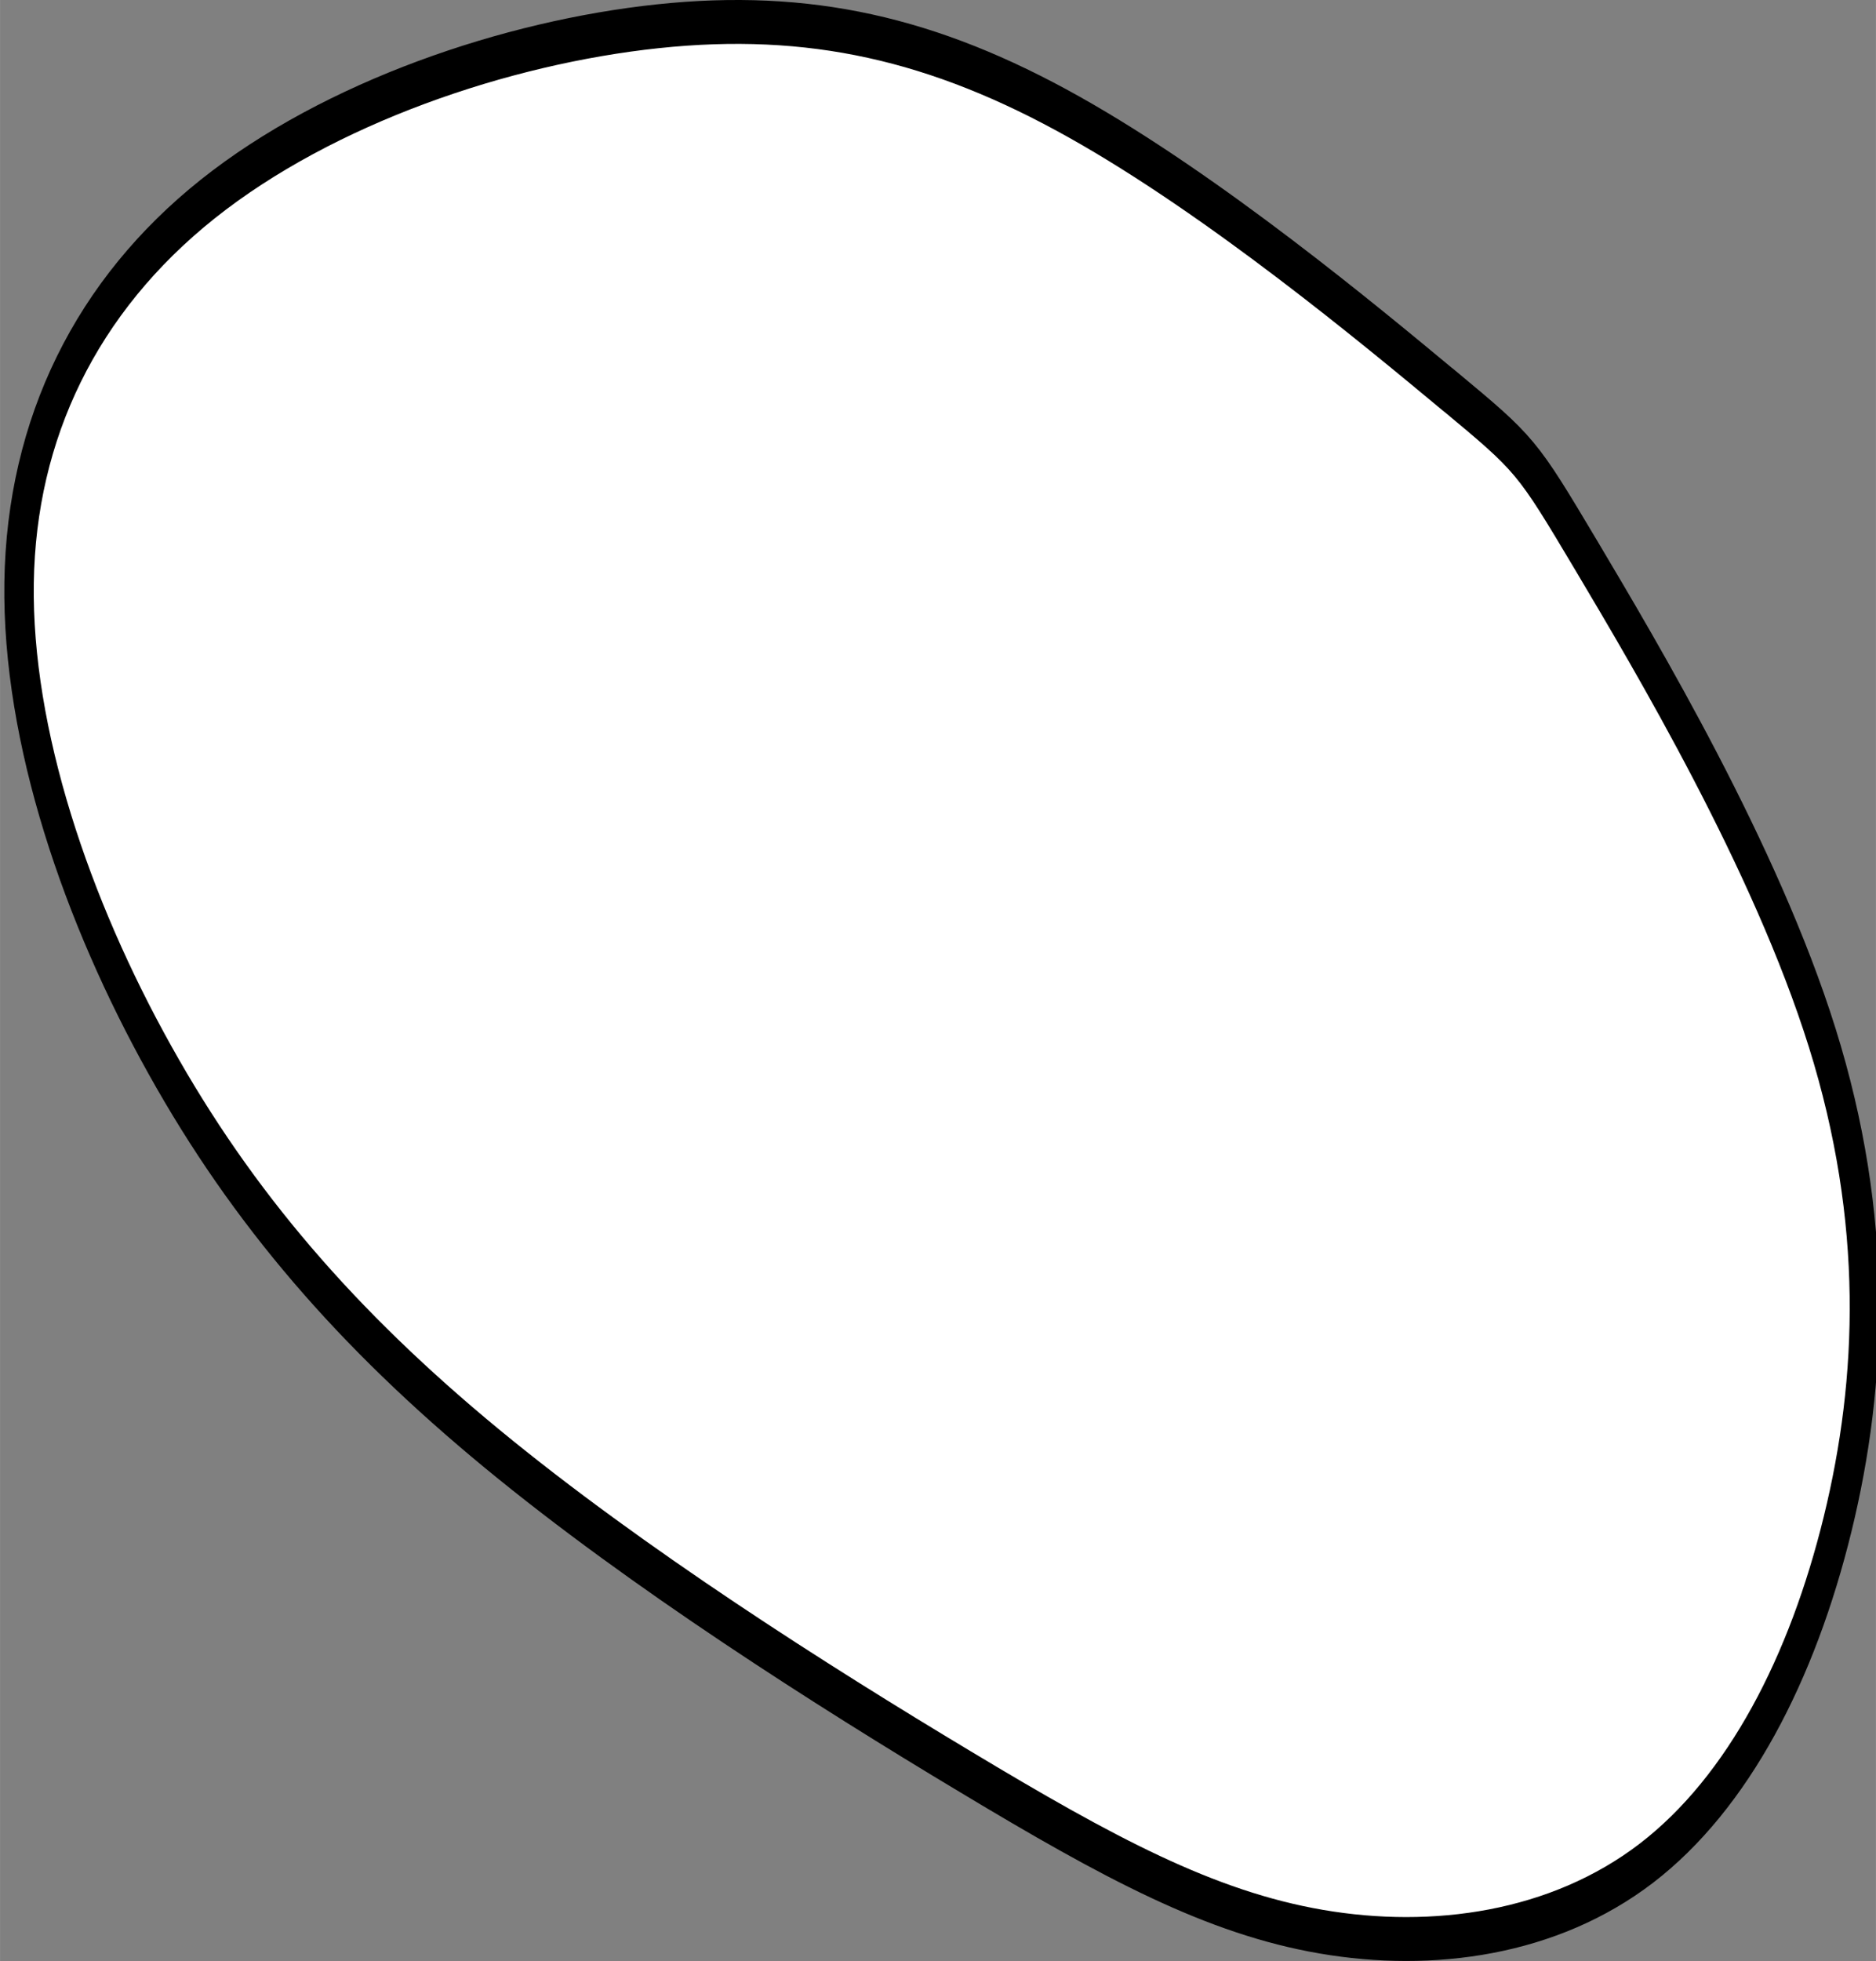 <?xml version="1.0" encoding="UTF-8" standalone="no"?>
<!-- Created with Inkscape (http://www.inkscape.org/) -->

<svg
   width="52.161"
   height="54.499"
   viewBox="0 0 10.432 10.9"
   version="1.1"
   id="svg5"
   inkscape:version="1.2.1 (9c6d41e4, 2022-07-14)"
   sodipodi:docname="9g.svg"
   xml:space="preserve"
   xmlns:inkscape="http://www.inkscape.org/namespaces/inkscape"
   xmlns:sodipodi="http://sodipodi.sourceforge.net/DTD/sodipodi-0.dtd"
   xmlns="http://www.w3.org/2000/svg"
   xmlns:svg="http://www.w3.org/2000/svg"><rect x="0" y="0" width="10.432" height="10.9" fill="#808080" stroke="none"/><sodipodi:namedview
     id="namedview7"
     pagecolor="#a5a5a5"
     bordercolor="#666666"
     borderopacity="1.0"
     inkscape:showpageshadow="2"
     inkscape:pageopacity="0"
     inkscape:pagecheckerboard="0"
     inkscape:deskcolor="#d1d1d1"
     inkscape:document-units="mm"
     showgrid="false"
     inkscape:zoom="0.47206193"
     inkscape:cx="-147.22645"
     inkscape:cy="366.47734"
     inkscape:window-width="1318"
     inkscape:window-height="638"
     inkscape:window-x="8"
     inkscape:window-y="25"
     inkscape:window-maximized="0"
     inkscape:current-layer="layer5" /><defs
     id="defs2"><inkscape:path-effect
       effect="bspline"
       id="path-effect13718"
       is_visible="true"
       lpeversion="1"
       weight="33.333"
       steps="2"
       helper_size="0"
       apply_no_weight="true"
       apply_with_weight="true"
       only_selected="false" /><inkscape:path-effect
       effect="bspline"
       id="path-effect13714"
       is_visible="true"
       lpeversion="1"
       weight="33.333"
       steps="2"
       helper_size="0"
       apply_no_weight="true"
       apply_with_weight="true"
       only_selected="false" /><inkscape:path-effect
       effect="bspline"
       id="path-effect13710"
       is_visible="true"
       lpeversion="1"
       weight="33.333"
       steps="2"
       helper_size="0"
       apply_no_weight="true"
       apply_with_weight="true"
       only_selected="false" /><inkscape:path-effect
       effect="bspline"
       id="path-effect13706"
       is_visible="true"
       lpeversion="1"
       weight="33.333"
       steps="2"
       helper_size="0"
       apply_no_weight="true"
       apply_with_weight="true"
       only_selected="false" /><inkscape:path-effect
       effect="bspline"
       id="path-effect13702"
       is_visible="true"
       lpeversion="1"
       weight="33.333"
       steps="2"
       helper_size="0"
       apply_no_weight="true"
       apply_with_weight="true"
       only_selected="false" /><inkscape:path-effect
       effect="bspline"
       id="path-effect13698"
       is_visible="true"
       lpeversion="1"
       weight="33.333"
       steps="2"
       helper_size="0"
       apply_no_weight="true"
       apply_with_weight="true"
       only_selected="false" /><inkscape:path-effect
       effect="bspline"
       id="path-effect13694"
       is_visible="true"
       lpeversion="1"
       weight="33.333"
       steps="2"
       helper_size="0"
       apply_no_weight="true"
       apply_with_weight="true"
       only_selected="false" /><inkscape:path-effect
       effect="bspline"
       id="path-effect13690"
       is_visible="true"
       lpeversion="1"
       weight="33.333"
       steps="2"
       helper_size="0"
       apply_no_weight="true"
       apply_with_weight="true"
       only_selected="false" /><inkscape:path-effect
       effect="bspline"
       id="path-effect6018"
       is_visible="true"
       lpeversion="1"
       weight="33.333"
       steps="2"
       helper_size="0"
       apply_no_weight="true"
       apply_with_weight="true"
       only_selected="false" /><inkscape:path-effect
       effect="bspline"
       id="path-effect5152"
       is_visible="true"
       lpeversion="1"
       weight="33.333"
       steps="2"
       helper_size="0"
       apply_no_weight="true"
       apply_with_weight="true"
       only_selected="false" /><inkscape:path-effect
       effect="bspline"
       id="path-effect5135"
       is_visible="true"
       lpeversion="1"
       weight="33.333"
       steps="2"
       helper_size="0"
       apply_no_weight="true"
       apply_with_weight="true"
       only_selected="false" /><inkscape:path-effect
       effect="bspline"
       id="path-effect2251"
       is_visible="true"
       lpeversion="1"
       weight="33.333"
       steps="2"
       helper_size="0"
       apply_no_weight="true"
       apply_with_weight="true"
       only_selected="false" /><inkscape:path-effect
       effect="bspline"
       id="path-effect2247"
       is_visible="true"
       lpeversion="1"
       weight="33.333"
       steps="2"
       helper_size="0"
       apply_no_weight="true"
       apply_with_weight="true"
       only_selected="false" /><inkscape:path-effect
       effect="bspline"
       id="path-effect2243"
       is_visible="true"
       lpeversion="1"
       weight="33.333"
       steps="2"
       helper_size="0"
       apply_no_weight="true"
       apply_with_weight="true"
       only_selected="false" /><inkscape:path-effect
       effect="bspline"
       id="path-effect2239"
       is_visible="true"
       lpeversion="1"
       weight="33.333"
       steps="2"
       helper_size="0"
       apply_no_weight="true"
       apply_with_weight="true"
       only_selected="false" /><inkscape:path-effect
       effect="bspline"
       id="path-effect2235"
       is_visible="true"
       lpeversion="1"
       weight="33.333"
       steps="2"
       helper_size="0"
       apply_no_weight="true"
       apply_with_weight="true"
       only_selected="false" /><inkscape:path-effect
       effect="bspline"
       id="path-effect2202"
       is_visible="true"
       lpeversion="1"
       weight="33.333"
       steps="2"
       helper_size="0"
       apply_no_weight="true"
       apply_with_weight="true"
       only_selected="false" /><inkscape:path-effect
       effect="bspline"
       id="path-effect2198"
       is_visible="true"
       lpeversion="1"
       weight="33.333"
       steps="2"
       helper_size="0"
       apply_no_weight="true"
       apply_with_weight="true"
       only_selected="false" /><inkscape:path-effect
       effect="spiro"
       id="path-effect2141"
       is_visible="true"
       lpeversion="1" /><inkscape:path-effect
       effect="bspline"
       id="path-effect677"
       is_visible="true"
       lpeversion="1"
       weight="33.333"
       steps="2"
       helper_size="0"
       apply_no_weight="true"
       apply_with_weight="true"
       only_selected="false" /><inkscape:path-effect
       effect="bspline"
       id="path-effect673"
       is_visible="true"
       lpeversion="1"
       weight="33.333"
       steps="2"
       helper_size="0"
       apply_no_weight="true"
       apply_with_weight="true"
       only_selected="false" /><inkscape:path-effect
       effect="bspline"
       id="path-effect669"
       is_visible="true"
       lpeversion="1"
       weight="33.333"
       steps="2"
       helper_size="0"
       apply_no_weight="true"
       apply_with_weight="true"
       only_selected="false" /><inkscape:path-effect
       effect="bspline"
       id="path-effect665"
       is_visible="true"
       lpeversion="1"
       weight="33.333"
       steps="2"
       helper_size="0"
       apply_no_weight="true"
       apply_with_weight="true"
       only_selected="false" /><inkscape:path-effect
       effect="bspline"
       id="path-effect661"
       is_visible="true"
       lpeversion="1"
       weight="33.333"
       steps="2"
       helper_size="0"
       apply_no_weight="true"
       apply_with_weight="true"
       only_selected="false" /><inkscape:path-effect
       effect="bspline"
       id="path-effect657"
       is_visible="true"
       lpeversion="1"
       weight="33.333"
       steps="2"
       helper_size="0"
       apply_no_weight="true"
       apply_with_weight="true"
       only_selected="false" /><inkscape:path-effect
       effect="bspline"
       id="path-effect653"
       is_visible="true"
       lpeversion="1"
       weight="33.333"
       steps="2"
       helper_size="0"
       apply_no_weight="true"
       apply_with_weight="true"
       only_selected="false" /><inkscape:path-effect
       effect="bspline"
       id="path-effect649"
       is_visible="true"
       lpeversion="1"
       weight="33.333"
       steps="2"
       helper_size="0"
       apply_no_weight="true"
       apply_with_weight="true"
       only_selected="false" /><inkscape:path-effect
       effect="bspline"
       id="path-effect580"
       is_visible="true"
       lpeversion="1"
       weight="33.333"
       steps="2"
       helper_size="0"
       apply_no_weight="true"
       apply_with_weight="true"
       only_selected="false" /><linearGradient
       id="linearGradient3152"><stop
         style="stop-color:#878e76;stop-opacity:1"
         offset="0"
         id="stop3154" /><stop
         id="stop3178"
         offset="1"
         style="stop-color:#065143;stop-opacity:1" /></linearGradient><inkscape:path-effect
       effect="bspline"
       id="path-effect10835"
       is_visible="true"
       lpeversion="1"
       weight="33.333"
       steps="2"
       helper_size="0"
       apply_no_weight="true"
       apply_with_weight="true"
       only_selected="false" /><inkscape:path-effect
       effect="bspline"
       id="path-effect10841"
       is_visible="true"
       lpeversion="1"
       weight="33.333"
       steps="2"
       helper_size="0"
       apply_no_weight="true"
       apply_with_weight="true"
       only_selected="false" /><inkscape:path-effect
       effect="bspline"
       id="path-effect10847"
       is_visible="true"
       lpeversion="1"
       weight="33.333"
       steps="2"
       helper_size="0"
       apply_no_weight="true"
       apply_with_weight="true"
       only_selected="false" /></defs><g
     inkscape:groupmode="layer"
     id="layer5"
     inkscape:label="green"
     style="display:inline"
     transform="matrix(0.671,0,0,1,36.042,36.568)"><path
       style="fill:#ffffff;stroke:#000000;stroke-width:0.244px;stroke-linecap:butt;stroke-linejoin:miter;stroke-opacity:1"
       d="m -41.711,-34.4 c -0.646,-0.36 -1.936,-1.079 -3.1,-1.517 -1.163,-0.438 -2.199,-0.594 -3.452,-0.505 -1.253,0.089 -2.724,0.423 -3.729,0.96 -1.005,0.537 -1.545,1.276 -1.564,2.132 -0.019,0.856 0.481,1.829 1.166,2.652 0.684,0.824 1.552,1.498 2.753,2.162 1.201,0.664 2.736,1.318 3.924,1.796 1.188,0.479 2.029,0.783 2.951,0.889 0.922,0.106 1.925,0.013 2.691,-0.38 0.766,-0.394 1.295,-1.088 1.586,-1.885 0.291,-0.797 0.343,-1.695 -0.127,-2.703 -0.47,-1.008 -1.462,-2.124 -1.957,-2.683 -0.496,-0.558 -0.496,-0.558 -1.141,-0.918 z"
       id="path13716"
       inkscape:path-effect="#path-effect13718"
       inkscape:original-d="m -41.0653,-34.04052 c -1.291077,-0.719783 -2.581908,-1.439335 -3.872488,-2.15866 -1.036047,-0.156344 -2.0718,-0.312462 -3.107327,-0.468357 -1.471143,0.333692 -2.941984,0.667612 -4.412599,1.001757 -0.539824,0.739211 -1.079375,1.478621 -1.618689,2.218272 0.500608,0.972443 1.001441,1.945073 1.502535,2.917955 0.867608,0.674352 1.735428,1.34891 2.603509,2.023707 1.5344,0.653323 3.06898,1.306855 4.603844,1.96062 0.840918,0.303757 1.682051,0.607719 2.523443,0.91193 1.002916,-0.09276 2.006036,-0.185273 3.009426,-0.277567 0.528746,-0.694818 1.05772,-1.389386 1.586951,-2.083736 0.05195,-0.898759 0.104151,-1.797257 0.156588,-2.695541 -0.992001,-1.117048 -1.983717,-2.233812 -2.975201,-3.35038 z" /></g></svg>
